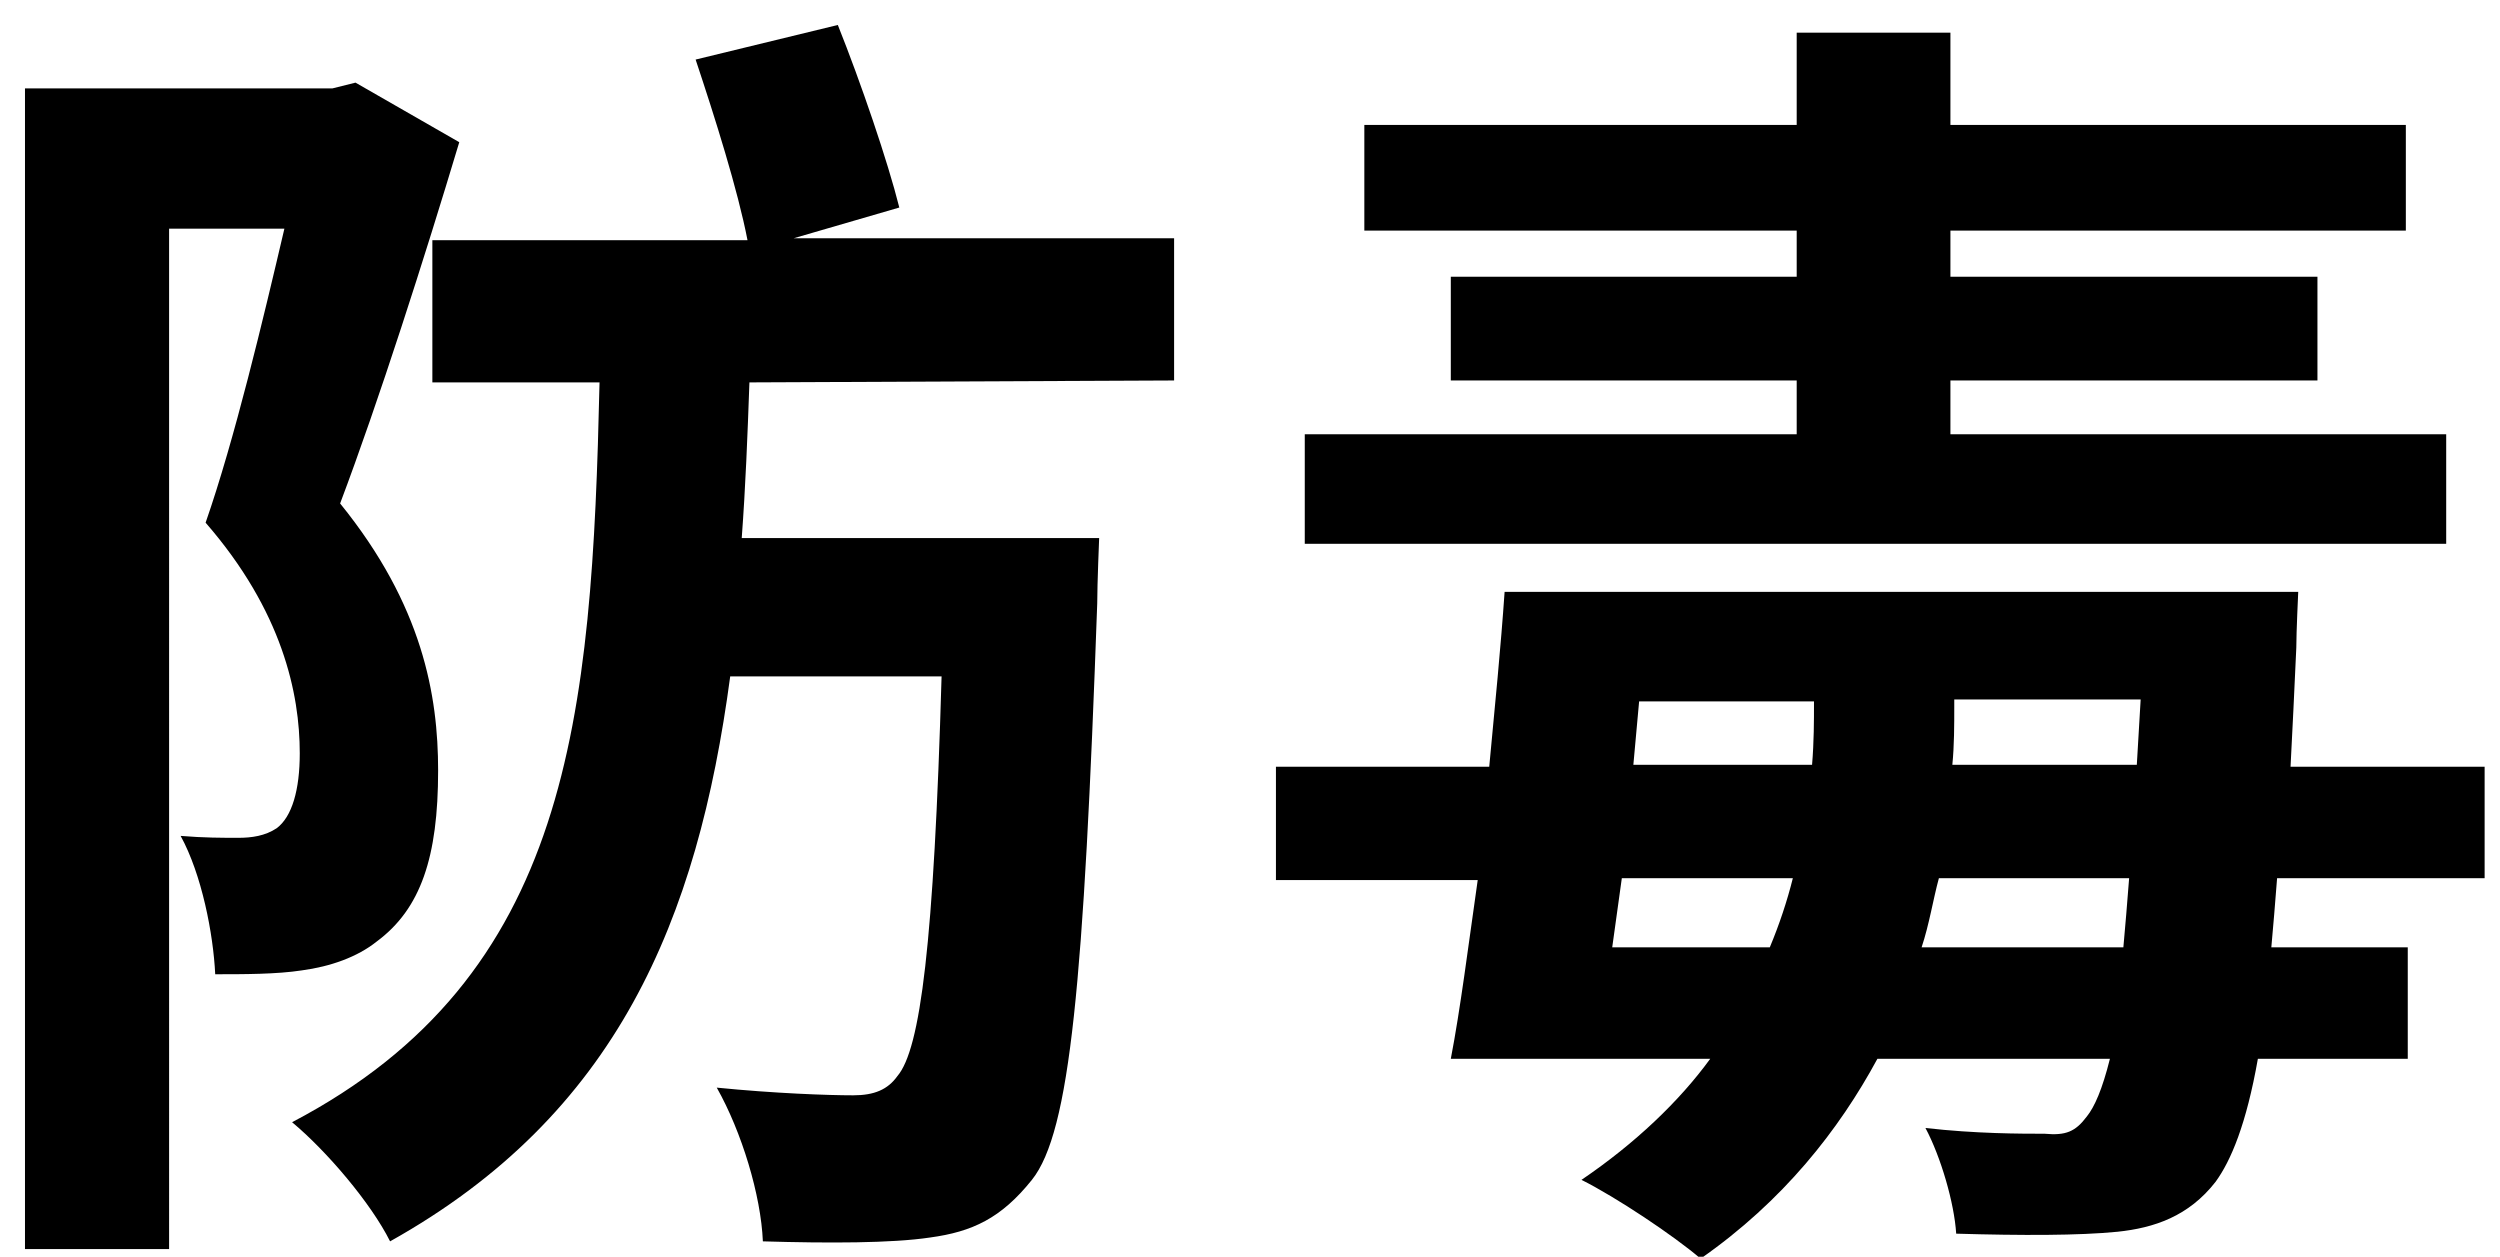 <?xml version="1.0" encoding="utf-8"?>
<!-- Generator: Adobe Illustrator 22.0.0, SVG Export Plug-In . SVG Version: 6.00 Build 0)  -->
<svg version="1.1" id="圖層_1" xmlns="http://www.w3.org/2000/svg" xmlns:xlink="http://www.w3.org/1999/xlink" x="0px" y="0px"
	 viewBox="0 0 130.1 65.4" style="enable-background:new 0 0 130.1 65.4;" xml:space="preserve">
<g>
	<path d="M23.9,7.4c-1.8,6-4.2,13.5-6.2,18.8c4.3,5.3,5.1,10,5.1,13.9c0,4.5-0.9,7.2-3.2,8.9c-1,0.8-2.4,1.3-3.9,1.5
		c-1.3,0.2-3,0.2-4.5,0.2c-0.1-2.1-0.7-5.2-1.8-7.2c1.2,0.1,2.2,0.1,3,0.1c0.7,0,1.4-0.1,2-0.5c0.8-0.6,1.2-2,1.2-3.9
		c0-3.1-0.9-7.4-4.9-12c1.5-4.3,3-10.6,4.1-15.3h-6V65H1.3V4.6h16l1.2-0.3L23.9,7.4z M39,19.9c-0.1,2.8-0.2,5.4-0.4,8.1h18.6
		c0,0-0.1,2.4-0.1,3.4c-0.7,19.7-1.4,27.5-3.4,30c-1.6,2-3.1,2.7-5.3,3c-2,0.3-5.3,0.3-8.7,0.2c-0.1-2.4-1.1-5.7-2.4-8
		c3,0.3,5.8,0.4,7.1,0.4c1.1,0,1.8-0.3,2.3-1c1.2-1.4,1.9-6.9,2.3-20.8H38C36.3,47.9,32.1,58,20.3,64.6c-1-2-3.3-4.7-5.1-6.2
		c14.5-7.6,15.6-21,16-38.5h-8.7v-7.4h16.4c-0.5-2.6-1.7-6.4-2.7-9.4l7.4-1.8c1.2,3,2.6,7.1,3.2,9.5l-5.5,1.6h19.8v7.4L39,19.9
		L39,19.9z"/>
	<path d="M118.5,45.7c-0.1,1.3-0.2,2.5-0.3,3.6h7.1v5.8h-7.8c-0.6,3.4-1.4,5.3-2.2,6.4c-1.4,1.8-3.2,2.4-5.1,2.6
		c-2,0.2-5,0.2-8.4,0.1c-0.1-1.6-0.8-4-1.6-5.5c2.6,0.3,5,0.3,6.2,0.3c1.1,0.1,1.6-0.1,2.2-0.9c0.4-0.5,0.8-1.4,1.2-3H97.7
		c-2,3.7-4.9,7.4-9.2,10.4c-1.4-1.2-4.4-3.2-6.2-4.1c2.8-1.9,5.1-4.1,6.7-6.3H75.5c0.5-2.6,0.9-5.8,1.4-9.3H66.4v-5.9h11.1
		c0.3-3.2,0.6-6.2,0.8-9.1h41.3c0,0-0.1,2.1-0.1,2.9c-0.1,2.2-0.2,4.3-0.3,6.2h10.1v5.8H118.5z M127.3,28.3H67.9v-5.7h25.6v-2.8h-18
		v-5.4h18V12H71V6.5h22.5V1.7h8v4.8h23.7V12h-23.7v2.4h19.1v5.4h-19.1v2.8h25.8V28.3z M92.1,49.3c0.5-1.2,0.9-2.4,1.2-3.6h-8.9
		l-0.5,3.6H92.1z M85,39.8h9.3c0.1-1.2,0.1-2.3,0.1-3.2v-0.1h-9.1L85,39.8z M110.5,49.3c0.1-1.1,0.2-2.3,0.3-3.6h-9.9
		c-0.3,1.1-0.5,2.4-0.9,3.6H110.5z M101.7,36.8c0,0.9,0,2-0.1,3h9.6l0.2-3.4h-9.7V36.8z"/>
</g>
</svg>
